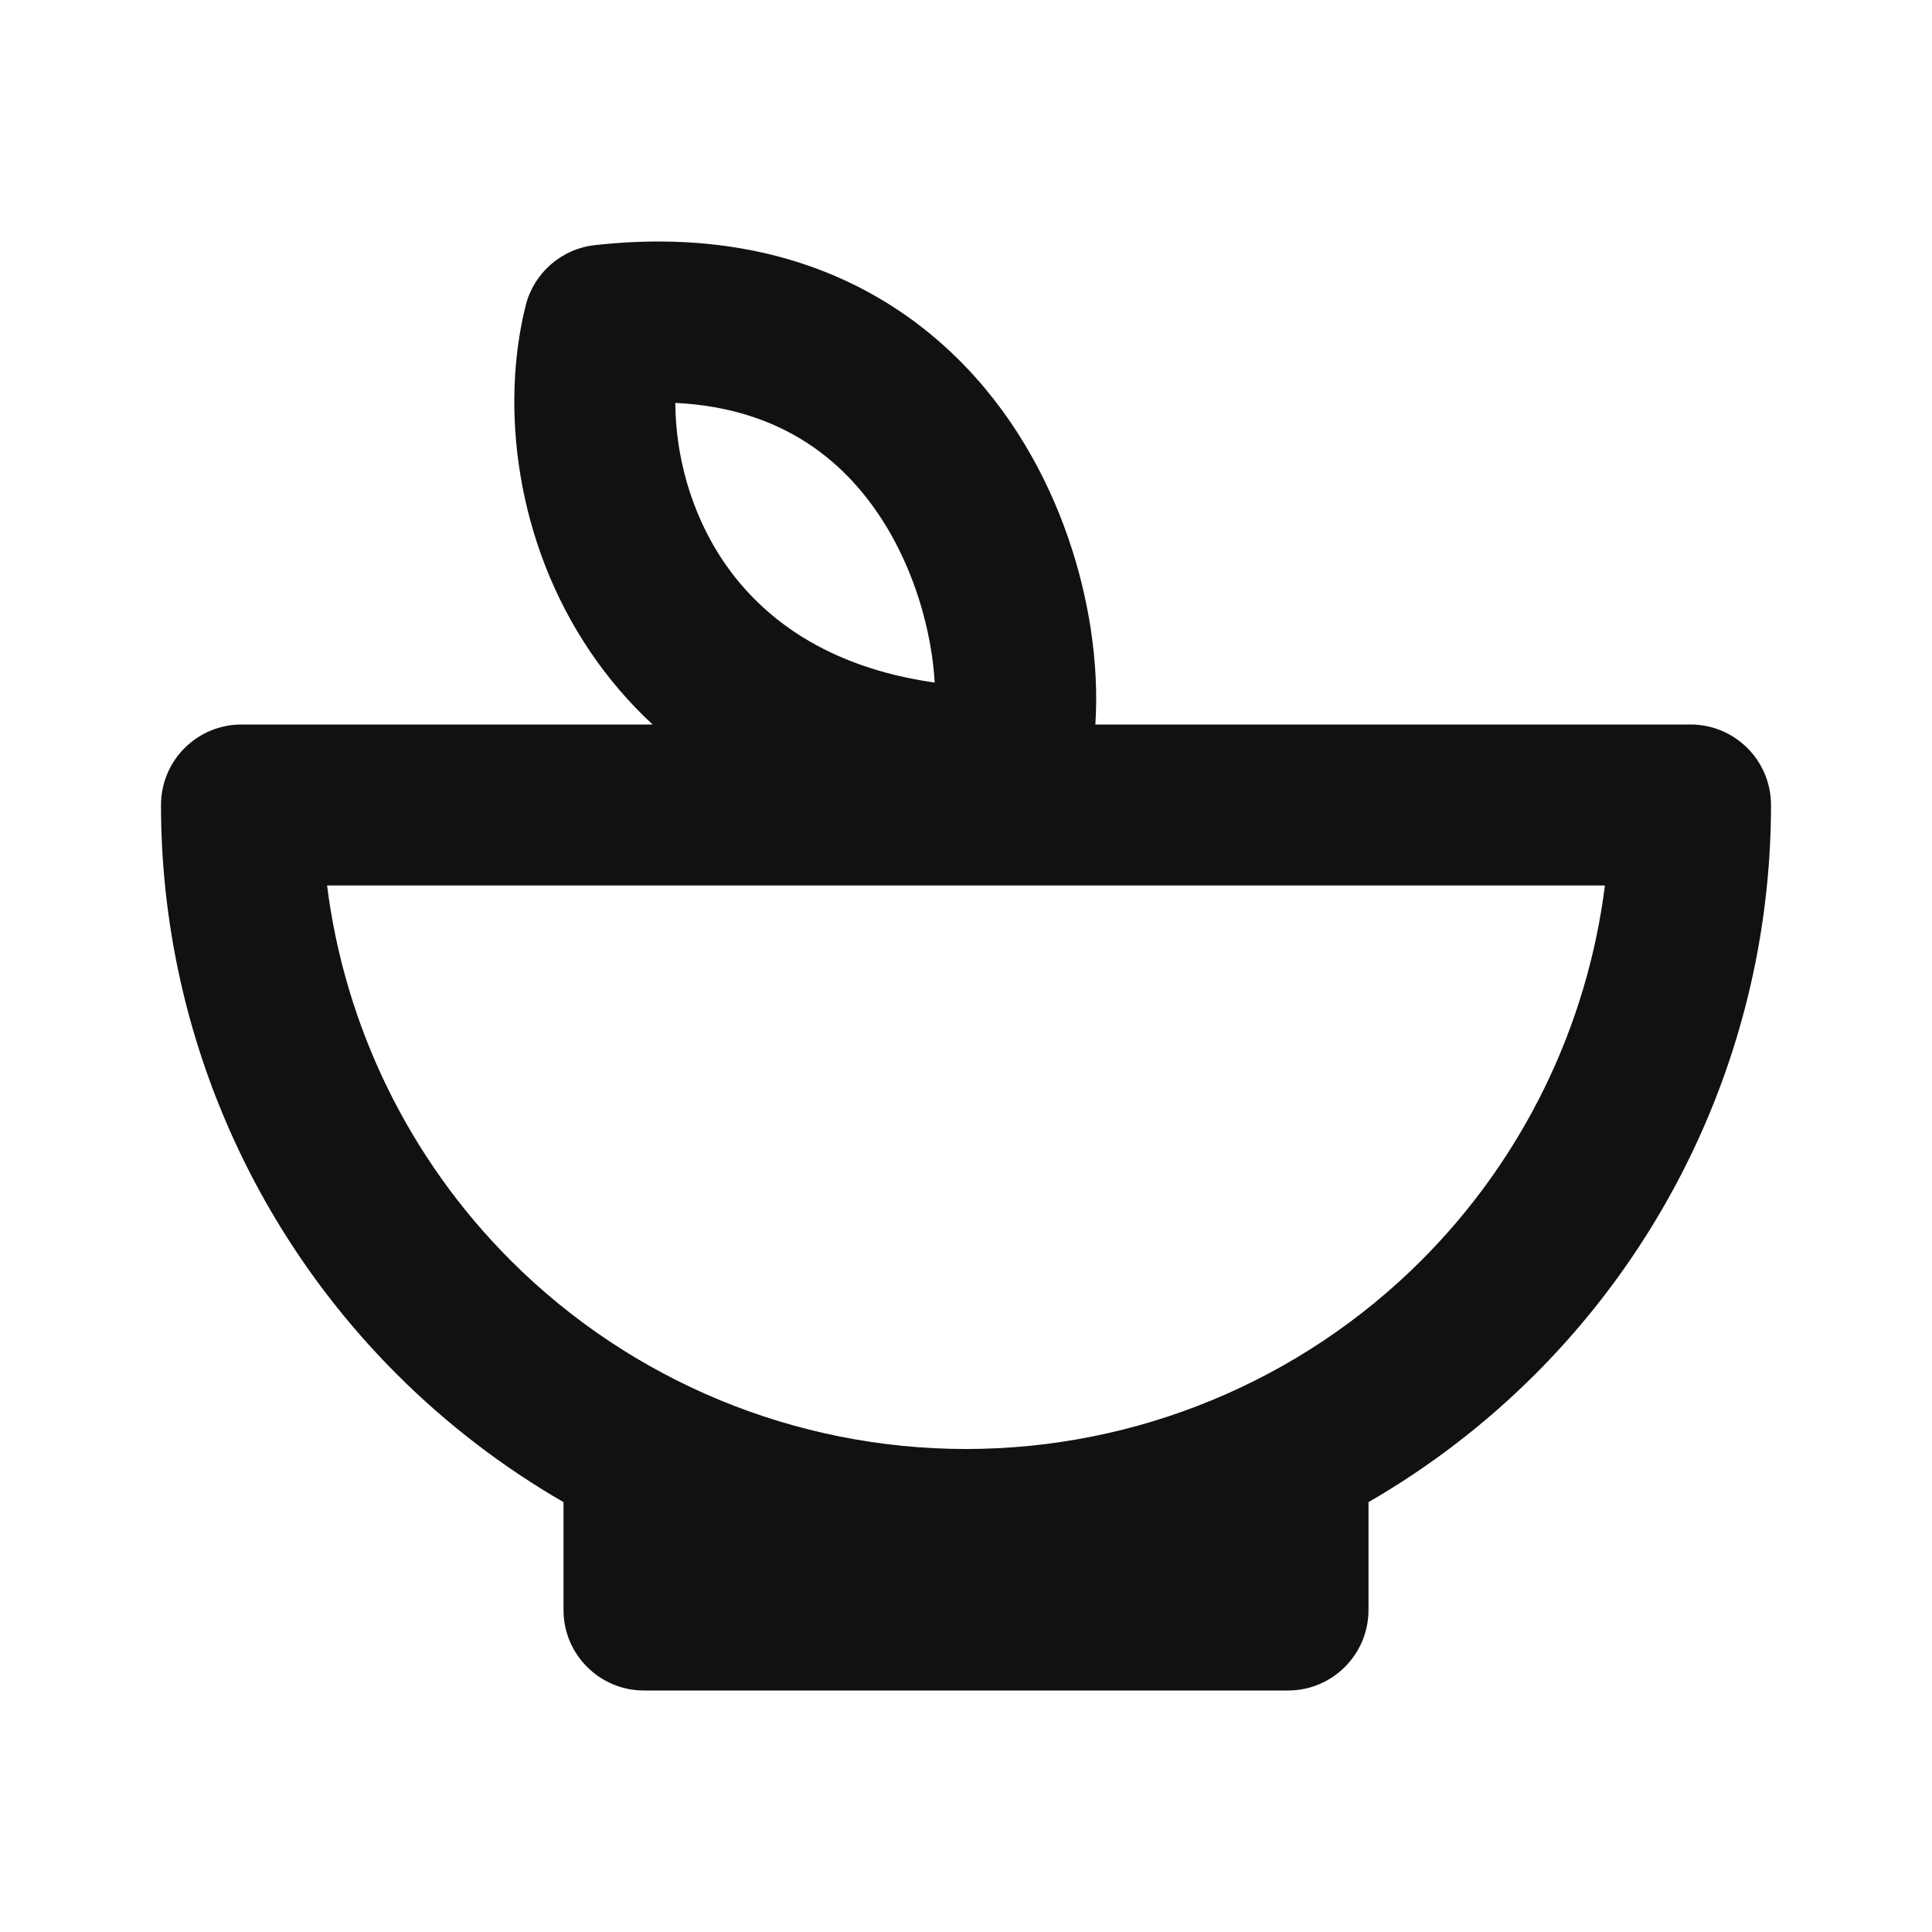 <svg width="24" height="24" viewBox="0 0 24 24" fill="none" xmlns="http://www.w3.org/2000/svg">
<path fill-rule="evenodd" clip-rule="evenodd" d="M13.607 9C13.632 8.624 13.611 8.224 13.552 7.828C13.441 7.09 13.183 6.275 12.732 5.524C11.799 3.968 10.061 2.748 7.39 3.045C6.974 3.091 6.631 3.391 6.53 3.796C6.215 5.057 6.404 6.727 7.335 8.1C7.554 8.423 7.811 8.726 8.107 9L3 9C2.735 9 2.48 9.105 2.293 9.293C2.105 9.48 2 9.735 2 10C2 12.652 3.054 15.196 4.929 17.071C5.552 17.694 6.25 18.227 7 18.66V20C7 20.552 7.448 21 8 21H16C16.552 21 17 20.552 17 20V18.66C17.75 18.227 18.448 17.694 19.071 17.071C20.946 15.196 22 12.652 22 10C22 9.735 21.895 9.48 21.707 9.293C21.52 9.105 21.265 9 21 9H13.607ZM8.99 6.978C8.57 6.357 8.392 5.636 8.389 5.005C9.736 5.07 10.537 5.753 11.018 6.553C11.317 7.052 11.497 7.612 11.574 8.124C11.593 8.251 11.605 8.37 11.611 8.479C10.26 8.288 9.455 7.663 8.99 6.978ZM4.063 11C4.284 12.753 5.081 14.394 6.343 15.657C7.843 17.157 9.878 18 12 18C14.122 18 16.157 17.157 17.657 15.657C18.919 14.394 19.716 12.753 19.937 11H12L4.063 11Z" fill="#111111"/>
</svg>
